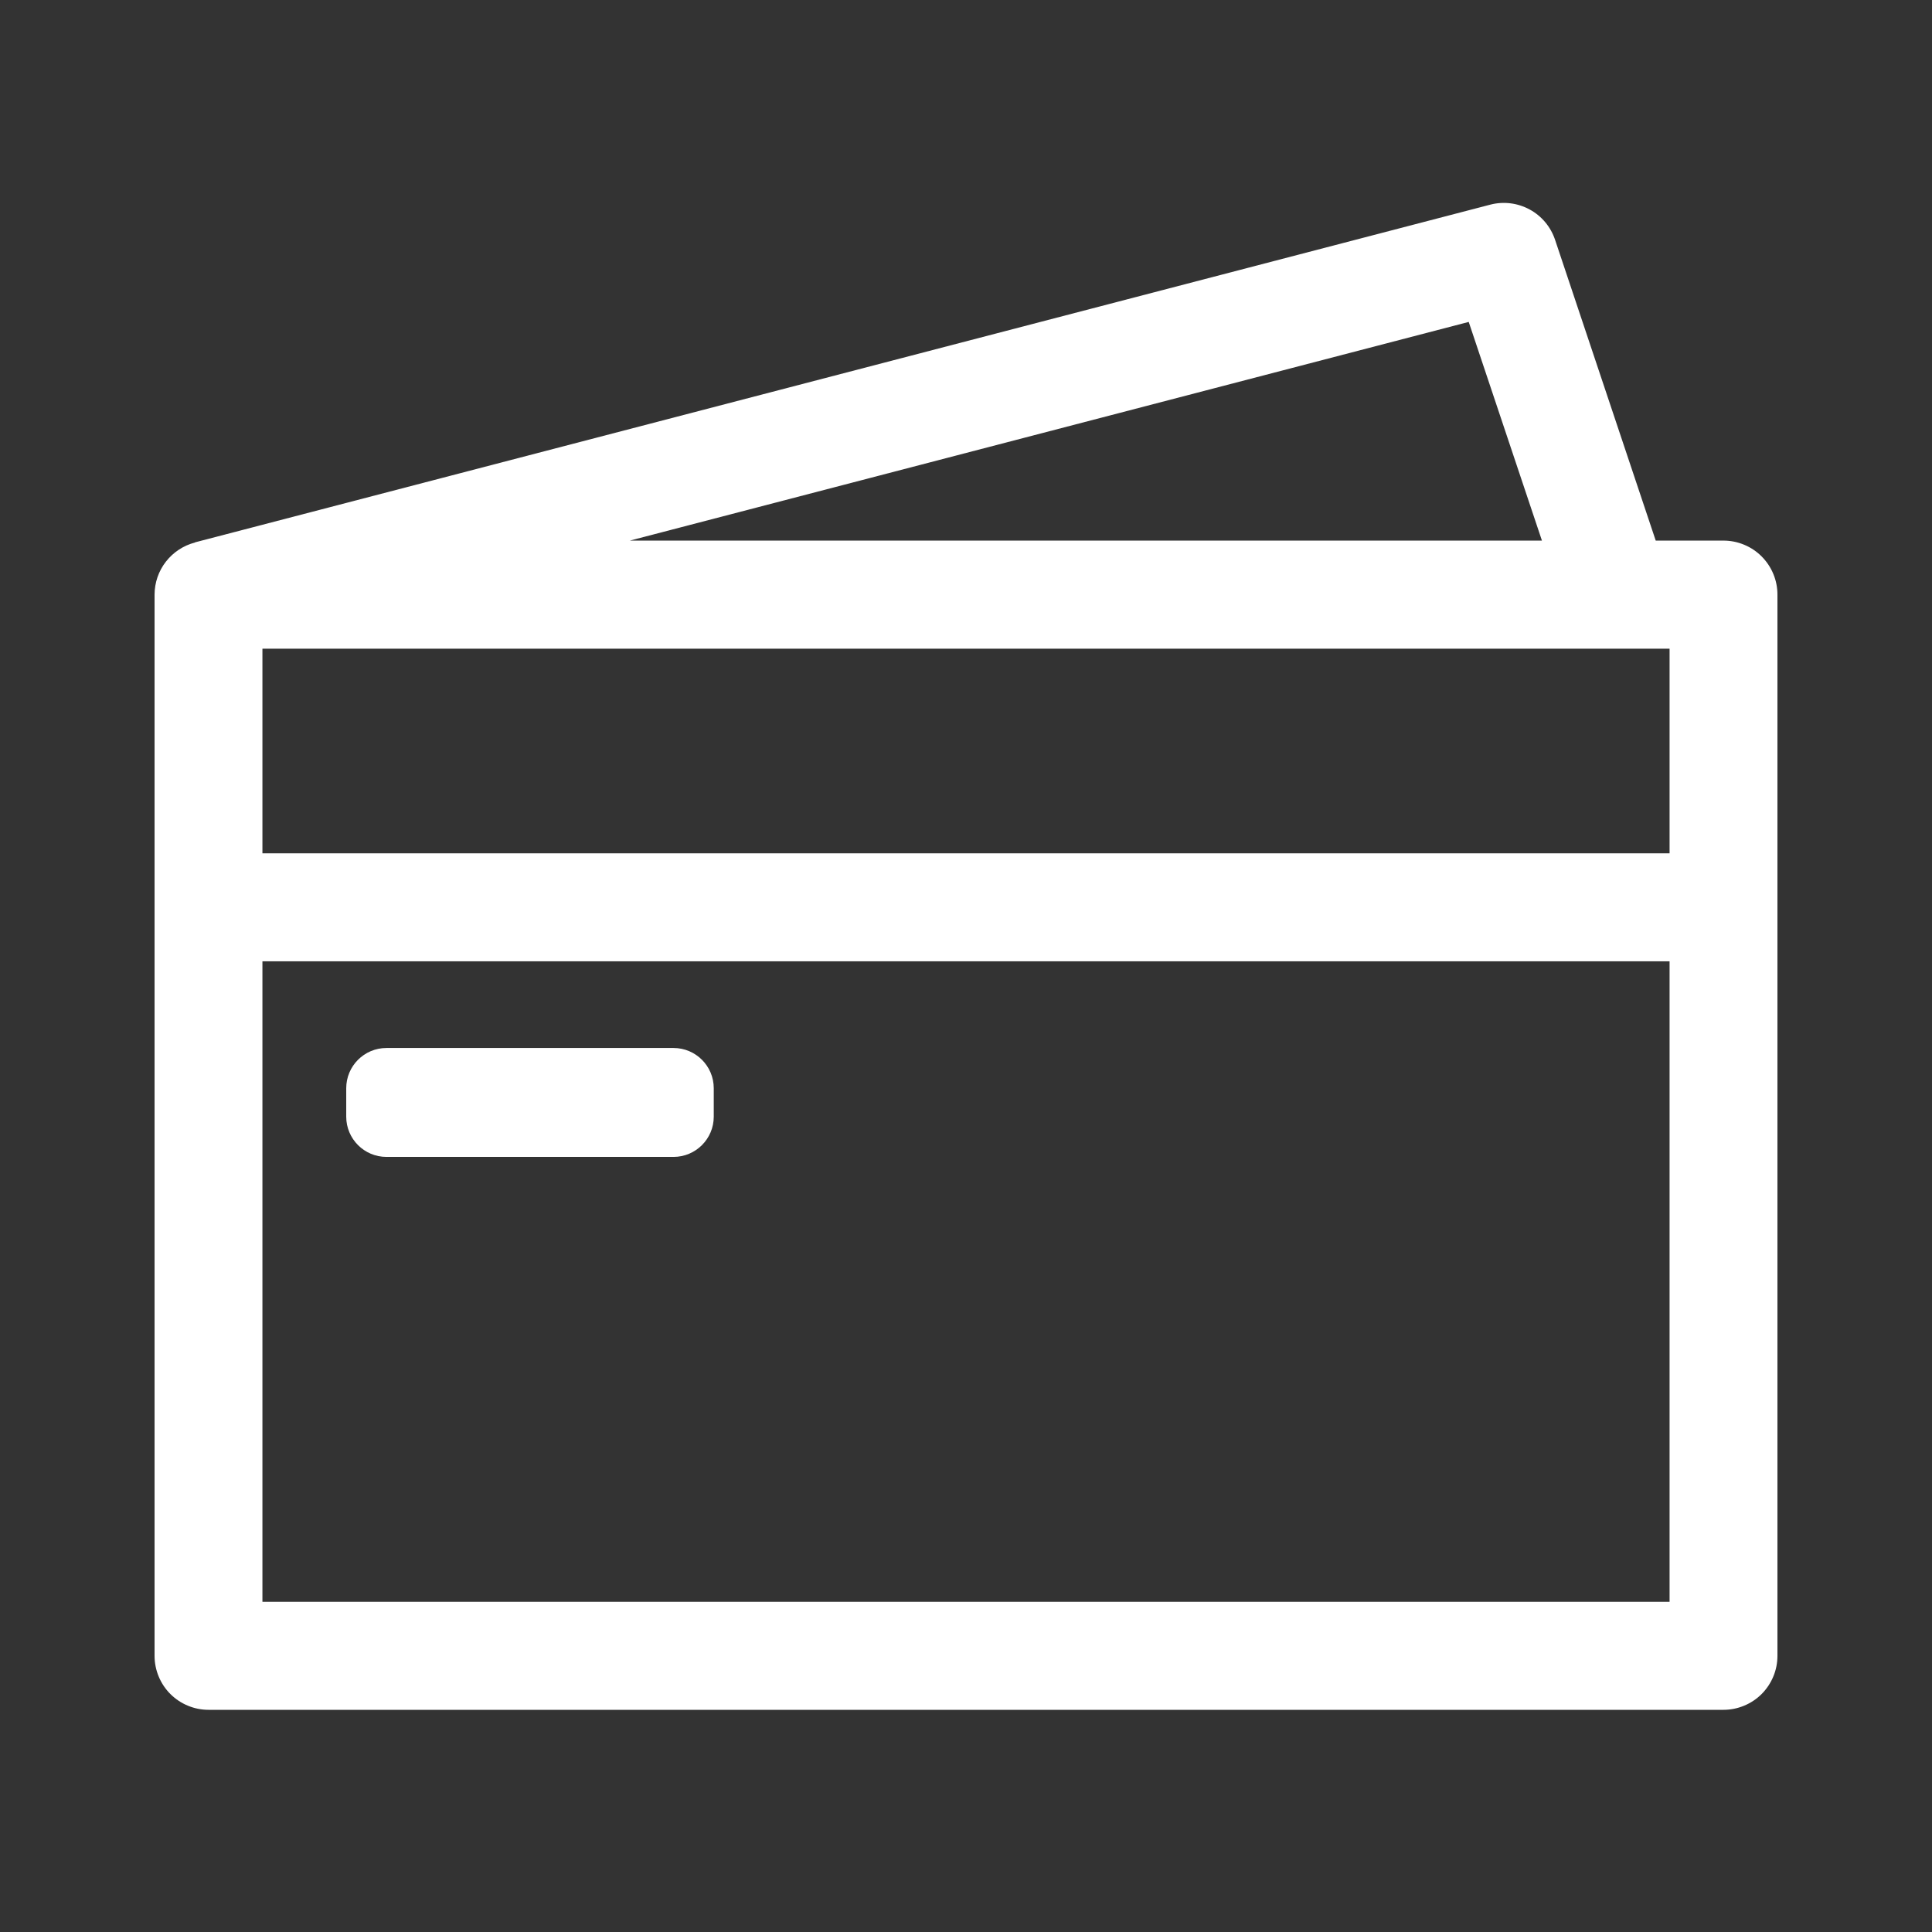 <svg width="48" height="48" viewBox="0 0 48 48" fill="none" xmlns="http://www.w3.org/2000/svg">
<rect x="0" y="0" width="48" height="48" fill="#333333" stroke="none"/>
<path d="M42.82 13.431H41.136L38.635 5.957C38.527 5.635 38.301 5.365 38.003 5.204C37.704 5.042 37.355 4.999 37.027 5.084L4.843 13.475L4.844 13.479C4.557 13.553 4.303 13.721 4.121 13.955C3.939 14.189 3.841 14.477 3.84 14.773V41.138C3.84 41.314 3.875 41.489 3.942 41.651C4.009 41.814 4.108 41.962 4.232 42.087C4.357 42.211 4.504 42.31 4.667 42.377C4.83 42.445 5.004 42.48 5.18 42.48H42.82C42.996 42.48 43.17 42.445 43.333 42.377C43.496 42.31 43.644 42.211 43.768 42.087C43.892 41.962 43.991 41.814 44.058 41.651C44.126 41.489 44.16 41.314 44.16 41.138V14.773C44.16 14.597 44.126 14.423 44.058 14.26C43.991 14.097 43.892 13.95 43.768 13.825C43.644 13.7 43.496 13.601 43.333 13.534C43.17 13.466 42.996 13.431 42.82 13.431ZM41.48 21.2H6.52V16.116H41.48V21.2ZM38.309 13.431H15.648L36.49 7.998L38.309 13.431ZM6.52 39.796V23.884H41.48V39.796H6.52Z" fill="white"/>
<path d="M17.733 27.743C17.733 28.295 17.285 28.743 16.733 28.743H9.602C9.049 28.743 8.602 28.295 8.602 27.743V27.037C8.602 26.485 9.049 26.037 9.602 26.037H16.733C17.285 26.037 17.733 26.485 17.733 27.037V27.743Z" fill="white"/>
</svg>
